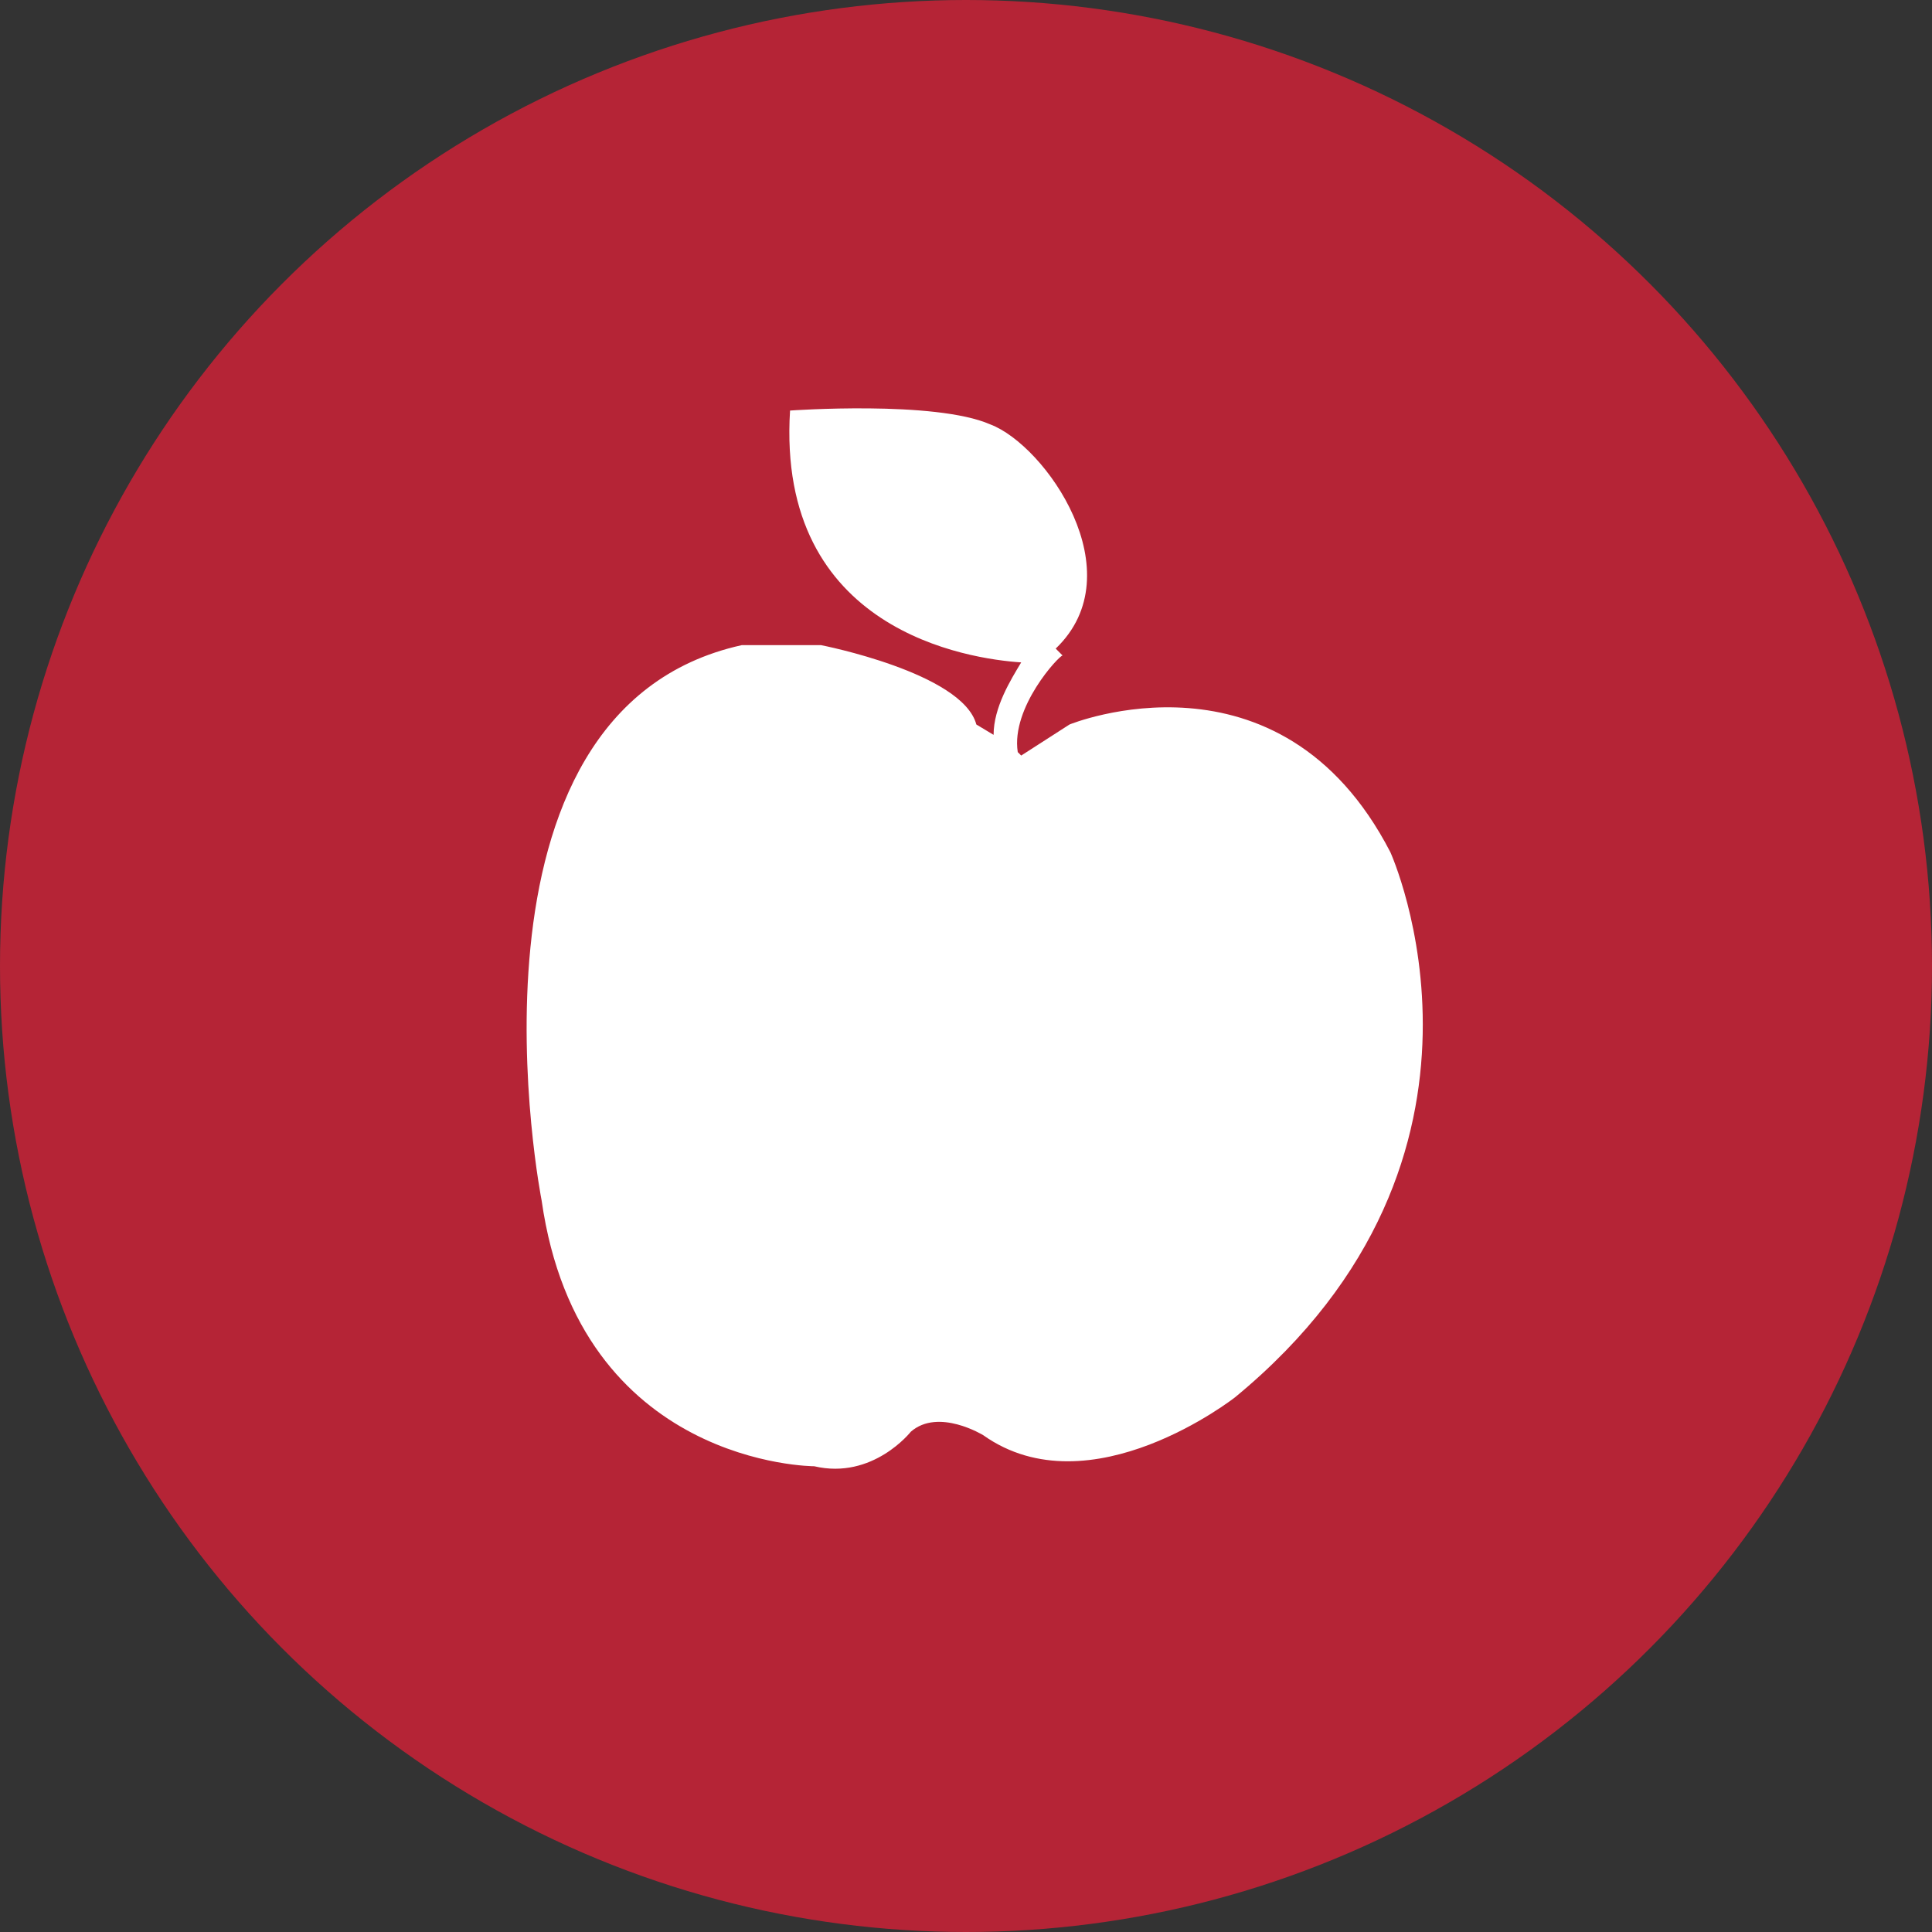 <?xml version="1.0" encoding="utf-8"?>
<!-- Generator: Adobe Illustrator 23.0.3, SVG Export Plug-In . SVG Version: 6.00 Build 0)  -->
<svg version="1.1" id="_x31_0" xmlns="http://www.w3.org/2000/svg" xmlns:xlink="http://www.w3.org/1999/xlink" x="0px" y="0px"
	 viewBox="0 0 56 56" style="enable-background:new 0 0 56 56;" xml:space="preserve">
<rect x="0" y="0" width="56" height="56" fill="#333333" stroke="none"/>
<style type="text/css">
	.st0{fill:#B52436;}
	.st1{fill:#FFFFFF;}
</style>
<circle class="st0" cx="28" cy="28" r="28"/>
<path class="st1" d="M40.3,24.7C37.1,18.5,31,21,31,21l-1.4,0.9l-0.1-0.1c-0.2-1.3,1.2-2.8,1.3-2.8l-0.2-0.2
	c2.3-2.2-0.3-5.9-1.9-6.5c-1.6-0.7-5.8-0.4-5.8-0.4c-0.4,6.4,5.2,7.2,6.7,7.3c-0.3,0.5-0.8,1.3-0.8,2.1l-0.5-0.3
	c-0.4-1.5-4.5-2.3-4.5-2.3h-0.9h-1.4c-8.6,1.9-5.8,16.1-5.8,16.1c1.1,7.7,7.9,7.7,7.9,7.7c1.7,0.4,2.8-1,2.8-1
	c0.8-0.7,2.1,0.1,2.1,0.1c3.1,2.2,7.3-1.1,7.3-1.1C44.3,33.5,40.3,24.7,40.3,24.7z"/>
</svg>
